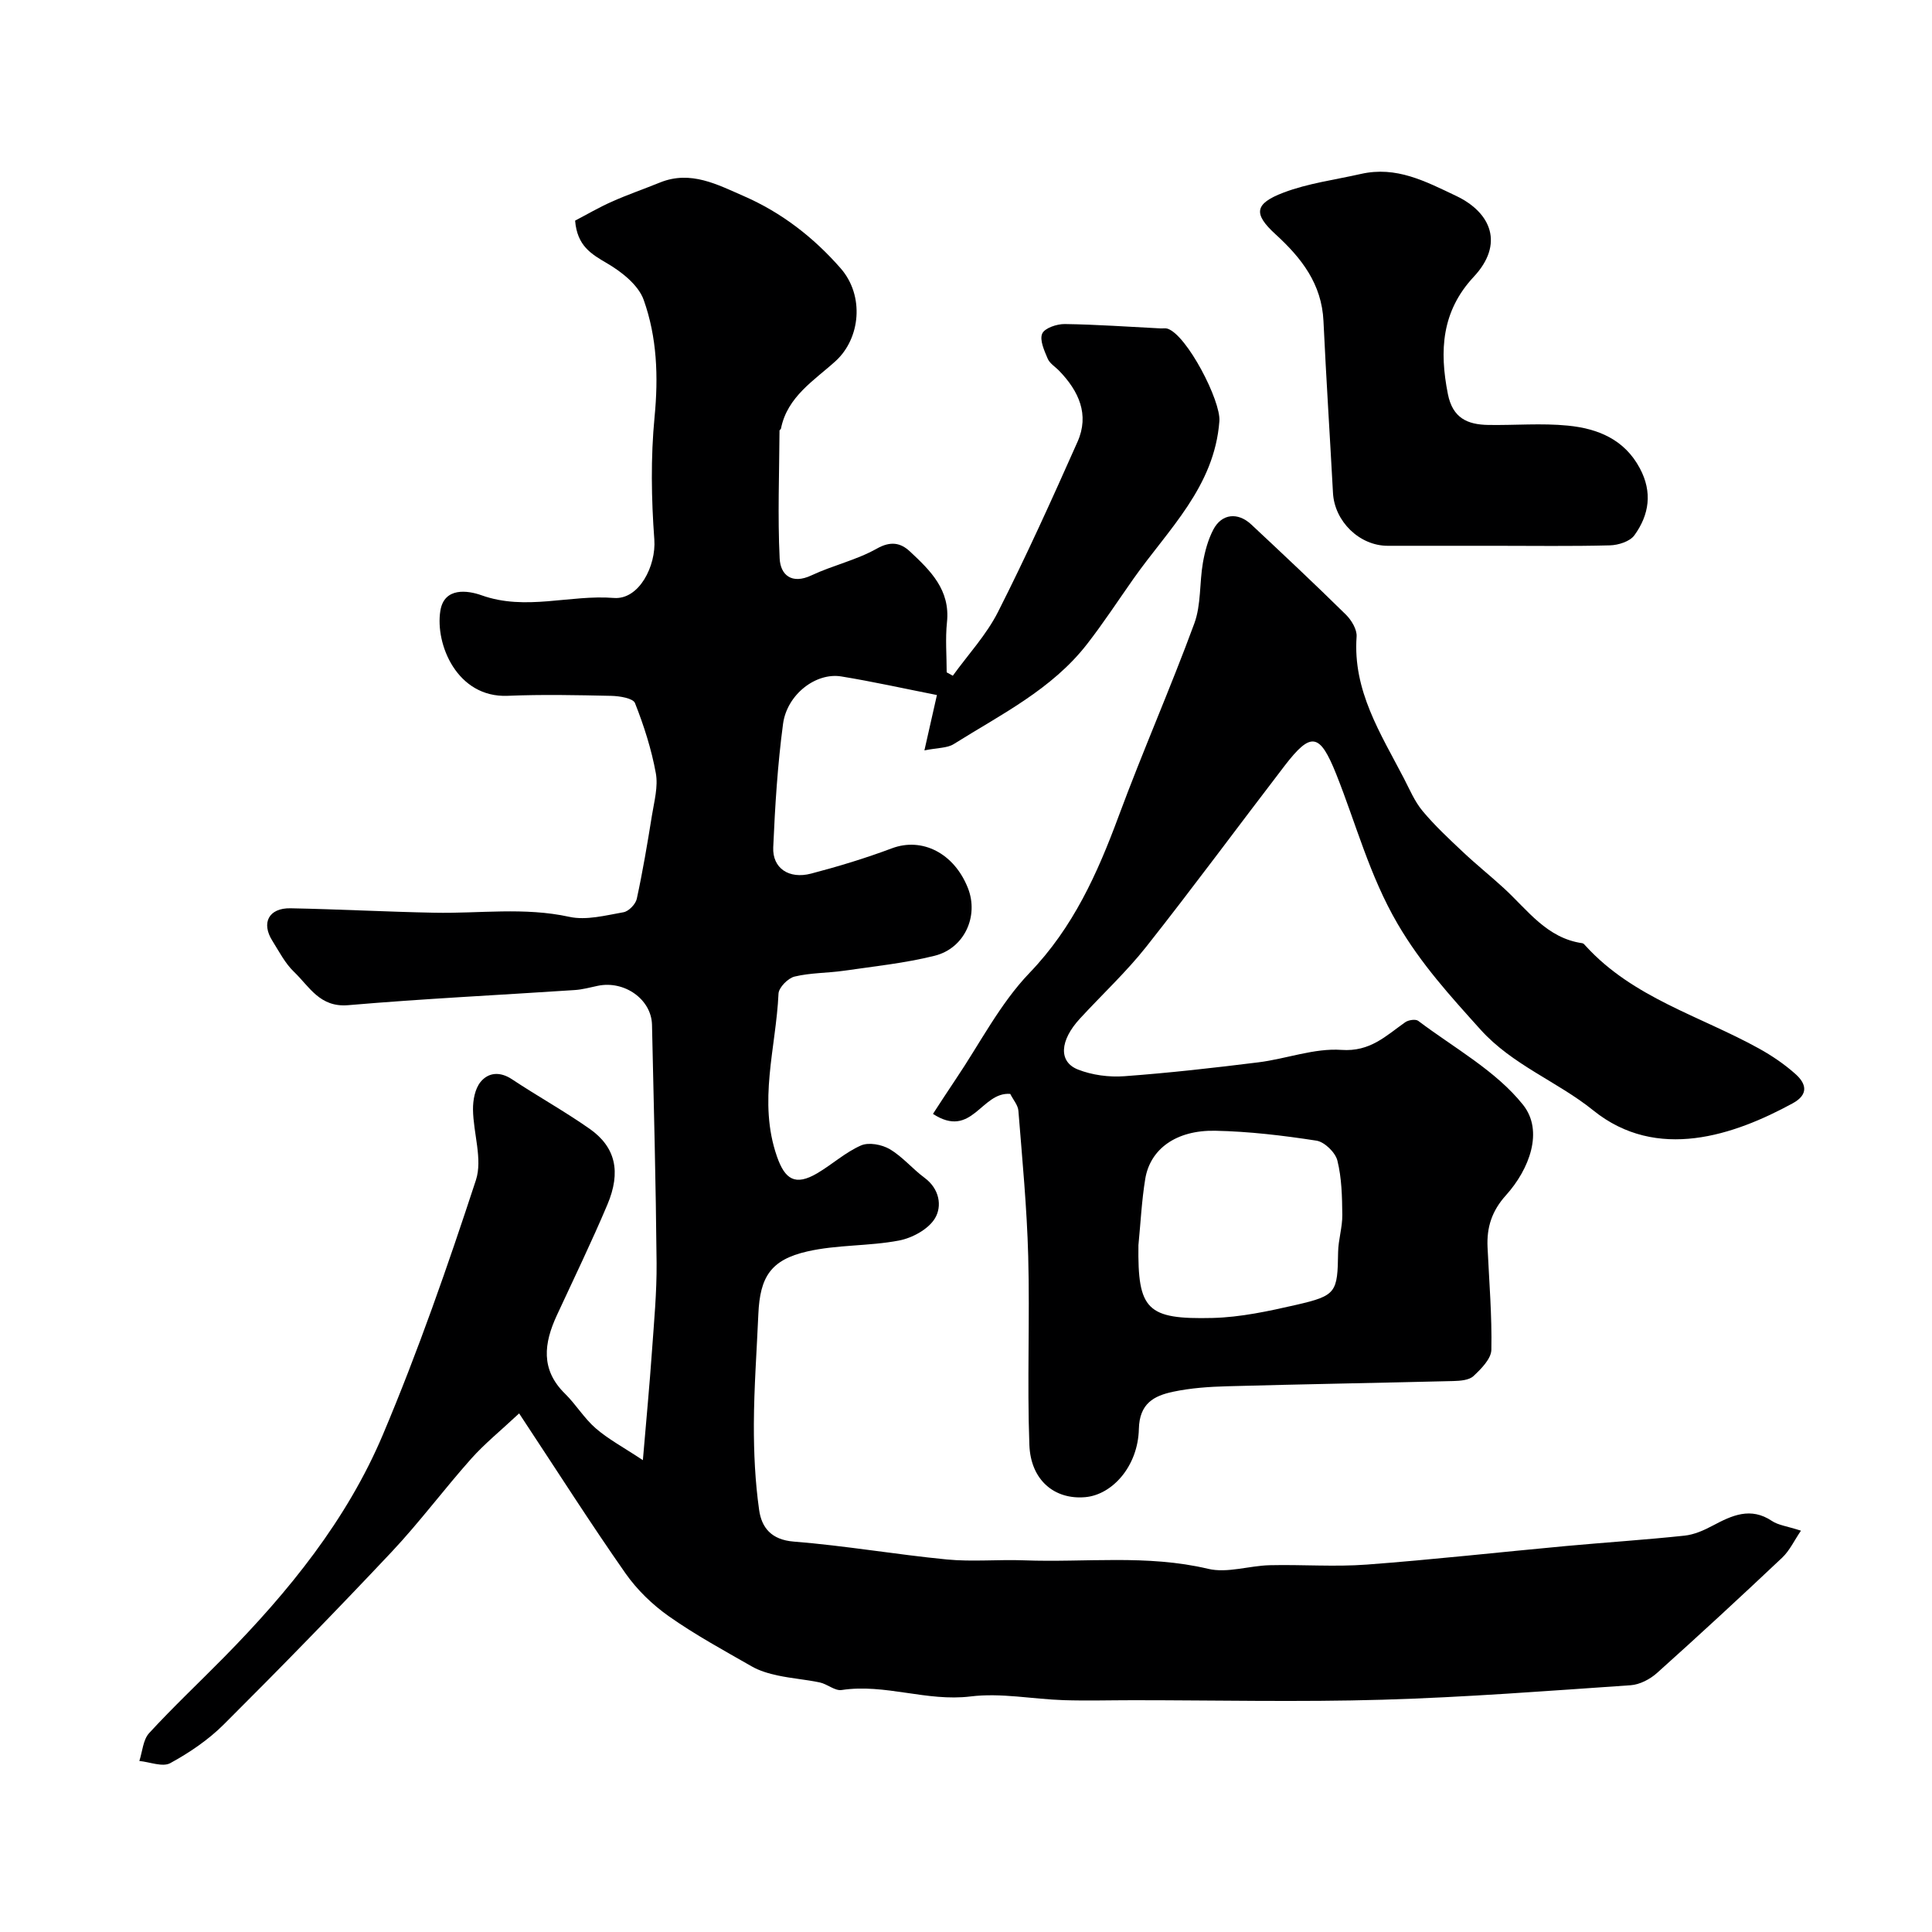<svg enable-background="new 0 0 400 400" viewBox="0 0 400 400" xmlns="http://www.w3.org/2000/svg"><g fill="#000001"><path d="m107.48 292.63c-3.87 3.62-7.16 6.28-9.94 9.4-5.62 6.31-10.68 13.13-16.46 19.28-11.39 12.1-22.99 24-34.76 35.73-3.2 3.19-7.1 5.83-11.07 8-1.58.86-4.23-.24-6.4-.45.64-1.95.76-4.39 2.03-5.77 4.96-5.4 10.31-10.43 15.45-15.65 13.44-13.64 25.49-28.48 32.96-46.18 7.26-17.2 13.42-34.9 19.24-52.65 1.42-4.34-.55-9.73-.6-14.64-.02-1.93.41-4.28 1.56-5.69 1.62-1.99 4.03-2.21 6.51-.56 5.3 3.52 10.88 6.61 16.08 10.26 5.36 3.77 6.55 8.88 3.67 15.7-3.27 7.74-6.94 15.3-10.47 22.93-2.65 5.74-3.41 11.19 1.68 16.19 2.28 2.24 3.98 5.11 6.38 7.19 2.57 2.23 5.65 3.87 9.76 6.59.73-8.59 1.39-15.56 1.88-22.54.43-6.09 1.01-12.2.96-18.3-.15-16.44-.58-32.87-.95-49.3-.12-5.27-5.71-9.22-11.22-8.07-1.59.33-3.18.78-4.79.88-15.63 1.04-31.28 1.79-46.88 3.13-5.9.51-8.04-3.85-11.23-6.9-1.85-1.77-3.08-4.2-4.47-6.41-2.37-3.74-.75-6.83 3.74-6.75 9.94.19 19.87.73 29.8.92 9.3.19 18.6-1.19 27.93.85 3.52.77 7.51-.3 11.22-.95 1.08-.19 2.51-1.67 2.75-2.78 1.24-5.72 2.21-11.5 3.14-17.28.47-2.9 1.31-5.96.8-8.74-.9-4.94-2.46-9.82-4.31-14.5-.4-1.01-3.18-1.46-4.88-1.5-7.16-.16-14.34-.31-21.49-.01-10.47.43-15.04-10.68-13.93-17.6.79-4.96 5.71-4.22 8.51-3.22 9.18 3.29 18.29-.16 27.42.56 5.23.41 8.77-6.67 8.37-12.1-.62-8.42-.76-16.98.05-25.37.81-8.35.51-16.5-2.25-24.24-1.1-3.08-4.56-5.81-7.59-7.58-3.3-1.93-6.18-3.61-6.61-8.83 2.25-1.17 4.85-2.7 7.59-3.92 3.27-1.46 6.67-2.63 10-3.98 6.36-2.57 11.91.46 17.36 2.83 7.77 3.39 14.4 8.51 20.01 14.92 5.02 5.73 4.08 14.56-1.01 19.21-4.39 4-10.03 7.36-11.33 14.01-.03.14-.3.26-.3.39-.05 8.83-.4 17.68.03 26.49.16 3.36 2.46 5.44 6.59 3.49 4.4-2.07 9.32-3.16 13.52-5.53 2.89-1.63 4.95-1.21 6.88.6 4.22 3.94 8.36 7.95 7.65 14.64-.36 3.42-.06 6.91-.06 10.37.42.23.85.47 1.27.7 3.17-4.39 6.96-8.46 9.37-13.23 5.85-11.55 11.19-23.37 16.45-35.2 2.51-5.65.25-10.51-3.8-14.7-.81-.84-1.96-1.52-2.38-2.52-.7-1.66-1.71-3.85-1.13-5.18.5-1.15 3.04-2 4.66-1.98 6.6.09 13.2.57 19.8.9.5.03 1.04-.09 1.49.06 4.01 1.32 11.05 14.93 10.73 19.14-1.02 13.63-10.6 22.43-17.77 32.61-3.2 4.54-6.24 9.2-9.64 13.57-7.29 9.38-17.83 14.56-27.6 20.69-1.34.84-3.27.74-6.06 1.3 1.04-4.58 1.84-8.14 2.59-11.46-6.74-1.33-13.24-2.78-19.8-3.85-5.24-.86-11.24 3.71-12.06 9.83-1.13 8.46-1.66 17.02-2.03 25.55-.19 4.32 3.25 6.64 7.84 5.44 5.65-1.48 11.27-3.19 16.74-5.24 6.22-2.33 12.88.98 15.74 8.27 2.26 5.75-.7 12.43-6.9 13.98-6.14 1.53-12.5 2.19-18.78 3.1-3.4.49-6.92.41-10.23 1.21-1.36.33-3.27 2.27-3.32 3.55-.51 11.21-4.28 22.34-.32 33.7 1.65 4.73 3.76 6.17 8.36 3.46 3.08-1.82 5.82-4.34 9.05-5.75 1.6-.7 4.31-.19 5.94.77 2.65 1.56 4.72 4.09 7.22 5.94 3.1 2.29 3.65 5.87 2.15 8.37-1.35 2.26-4.71 4.09-7.46 4.61-6.25 1.19-12.81.84-18.99 2.26-7.56 1.73-9.78 5.27-10.12 12.94-.33 7.6-.9 15.2-.93 22.8-.02 5.93.26 11.91 1.09 17.78.51 3.63 2.5 6.18 7.17 6.55 10.59.84 21.1 2.67 31.68 3.7 5.28.51 10.66-.02 15.99.18 12.7.48 25.46-1.25 38.13 1.76 3.96.94 8.48-.65 12.76-.75 6.69-.16 13.42.37 20.09-.13 13.75-1.03 27.47-2.57 41.21-3.84 8.18-.75 16.39-1.28 24.56-2.15 2.01-.21 4.03-1.11 5.85-2.08 3.99-2.12 7.84-3.92 12.27-.95 1.29.86 3.03 1.05 5.99 2-1.37 2-2.33 4.11-3.89 5.59-8.54 8.06-17.16 16.03-25.91 23.87-1.45 1.3-3.58 2.41-5.46 2.54-17.12 1.17-34.25 2.5-51.4 3-17.19.5-34.4.1-51.6.1-4.79 0-9.59.14-14.38-.01-6.44-.21-12.98-1.55-19.28-.77-9.08 1.12-17.71-2.7-26.7-1.33-1.39.21-2.97-1.24-4.53-1.57-2.86-.6-5.8-.82-8.65-1.43-1.87-.4-3.79-.95-5.43-1.89-5.8-3.32-11.7-6.53-17.15-10.37-3.41-2.4-6.6-5.49-8.99-8.9-7.22-10.31-13.96-20.91-22.02-33.11z"/><path d="m209.16 226.48c-6.03-.48-7.89 9.42-16 4.14 1.54-2.35 3.09-4.77 4.7-7.15 5.02-7.43 9.18-15.68 15.3-22.05 9.05-9.42 14.05-20.58 18.45-32.45 4.96-13.4 10.73-26.49 15.66-39.89 1.43-3.88 1.05-8.4 1.78-12.58.41-2.36 1.07-4.8 2.18-6.9 1.73-3.26 5.06-3.6 7.82-1.02 6.59 6.16 13.17 12.34 19.59 18.66 1.16 1.14 2.34 3.09 2.23 4.57-.81 11.19 4.98 20.07 9.78 29.32 1.2 2.32 2.24 4.81 3.88 6.78 2.53 3.03 5.45 5.75 8.33 8.46 2.75 2.6 5.72 4.97 8.51 7.53 4.91 4.51 8.88 10.34 16.23 11.38.27.04.53.38.75.62 9.79 10.7 23.67 14.46 35.8 21.17 2.7 1.49 5.32 3.27 7.61 5.32 2.21 1.98 2.76 4.21-.62 6.05-12.07 6.57-28.07 12.12-41.29 1.44-7.37-5.95-16.73-9.37-23.36-16.75-6.22-6.92-12.27-13.53-17.15-21.89-5.81-9.97-8.56-20.61-12.68-30.94-3.42-8.55-5.22-8.88-10.69-1.76-9.56 12.45-18.87 25.1-28.6 37.41-4.19 5.31-9.21 9.96-13.8 14.96-4.16 4.52-4.46 8.91-.4 10.52 2.94 1.16 6.43 1.62 9.6 1.39 9.29-.68 18.56-1.73 27.8-2.88 5.76-.72 11.54-2.97 17.17-2.57 5.96.42 9.2-2.92 13.2-5.73.67-.47 2.15-.69 2.69-.28 7.43 5.61 16.06 10.31 21.7 17.38 4.31 5.41 1.33 13.33-3.55 18.74-2.92 3.24-3.99 6.64-3.8 10.73.33 7.09.93 14.18.79 21.25-.04 1.87-2.1 3.94-3.7 5.44-.92.86-2.74.99-4.17 1.03-15.6.39-31.2.65-46.79 1.08-3.76.1-7.58.36-11.25 1.14-3.94.84-6.95 2.4-7.07 7.72-.18 7.67-5.47 13.6-11.1 14.1-6.32.56-11.3-3.47-11.57-10.83-.48-13.01.11-26.06-.24-39.08-.27-10.03-1.23-20.05-2.03-30.06-.07-1.17-1.08-2.3-1.69-3.52zm26.54 31.31c-.18 13.42 1.75 15.4 15.34 15.08 5.79-.14 11.62-1.41 17.31-2.71 8.35-1.92 8.57-2.55 8.69-10.9.04-2.58.9-5.16.87-7.74-.04-3.76-.12-7.63-1.02-11.24-.42-1.68-2.66-3.86-4.33-4.12-6.93-1.07-13.96-1.91-20.96-2.05-8.09-.16-13.47 3.78-14.49 9.97-.74 4.53-.96 9.14-1.41 13.71z"/><path d="m309.31 113c-7.33 0-14.66 0-22 0-5.84 0-11.01-5.04-11.33-10.94-.64-11.86-1.41-23.72-1.97-35.59-.36-7.69-4.54-13.05-9.93-17.97-4.63-4.23-4.37-6.33 1.65-8.62 5.1-1.94 10.67-2.65 16.04-3.87 7.33-1.66 13.31 1.51 19.73 4.56 7.26 3.46 9.94 9.98 3.62 16.74-6.65 7.13-7.14 15.29-5.35 24.28.99 4.99 4.07 6.32 8.36 6.39 5.5.09 11.04-.4 16.48.14 6.15.61 11.7 2.81 14.91 8.85 2.64 4.95 1.93 9.62-1.14 13.86-.93 1.28-3.33 2.04-5.08 2.08-7.99.21-15.99.09-23.99.09z"/></g></svg>